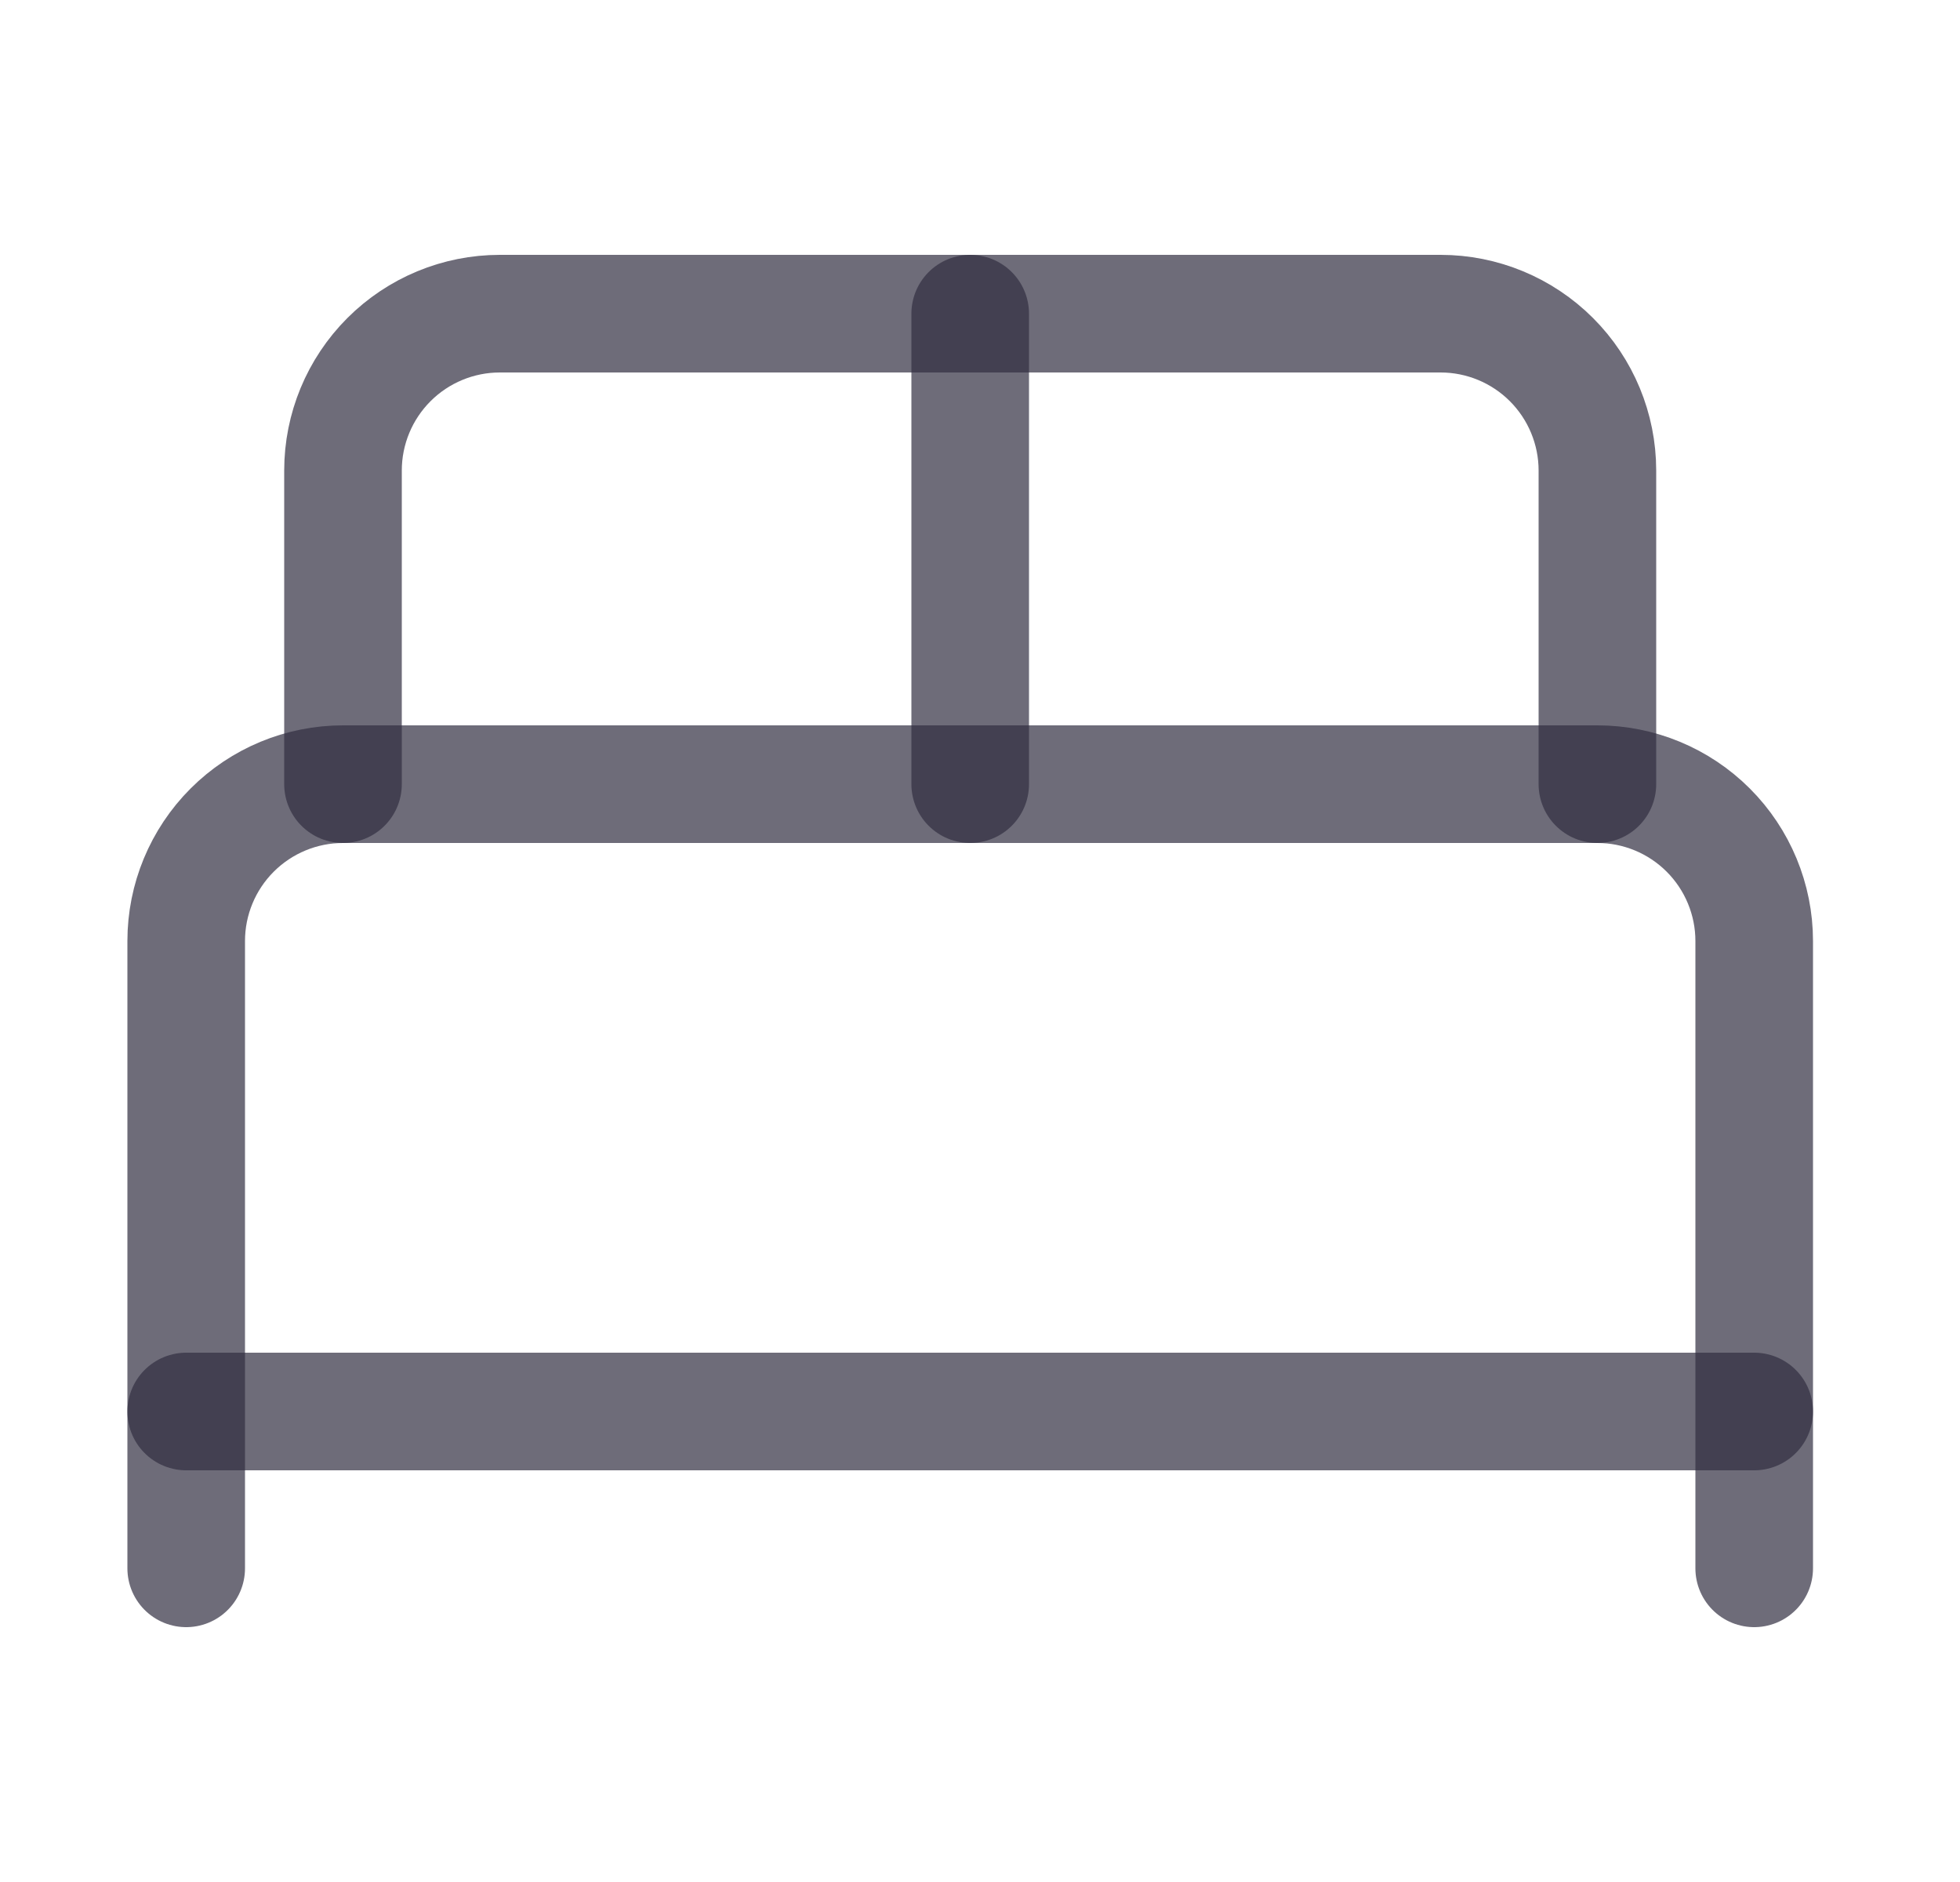 <svg width="25" height="24" viewBox="0 0 25 24" fill="none" xmlns="http://www.w3.org/2000/svg">
<path d="M2.375 20V12C2.375 11.47 2.586 10.961 2.961 10.586C3.336 10.211 3.845 10 4.375 10H20.375C20.905 10 21.414 10.211 21.789 10.586C22.164 10.961 22.375 11.47 22.375 12V20" stroke="#312E41" stroke-opacity="0.7" stroke-width="1.5" stroke-linecap="round" stroke-linejoin="round"/>
<path d="M4.375 10V6C4.375 5.47 4.586 4.961 4.961 4.586C5.336 4.211 5.845 4 6.375 4H18.375C18.905 4 19.414 4.211 19.789 4.586C20.164 4.961 20.375 5.47 20.375 6V10" stroke="#312E41" stroke-opacity="0.7" stroke-width="1.5" stroke-linecap="round" stroke-linejoin="round"/>
<path d="M12.375 4V10" stroke="#312E41" stroke-opacity="0.7" stroke-width="1.5" stroke-linecap="round" stroke-linejoin="round"/>
<path d="M2.375 18H22.375" stroke="#312E41" stroke-opacity="0.7" stroke-width="1.5" stroke-linecap="round" stroke-linejoin="round"/>
</svg>
